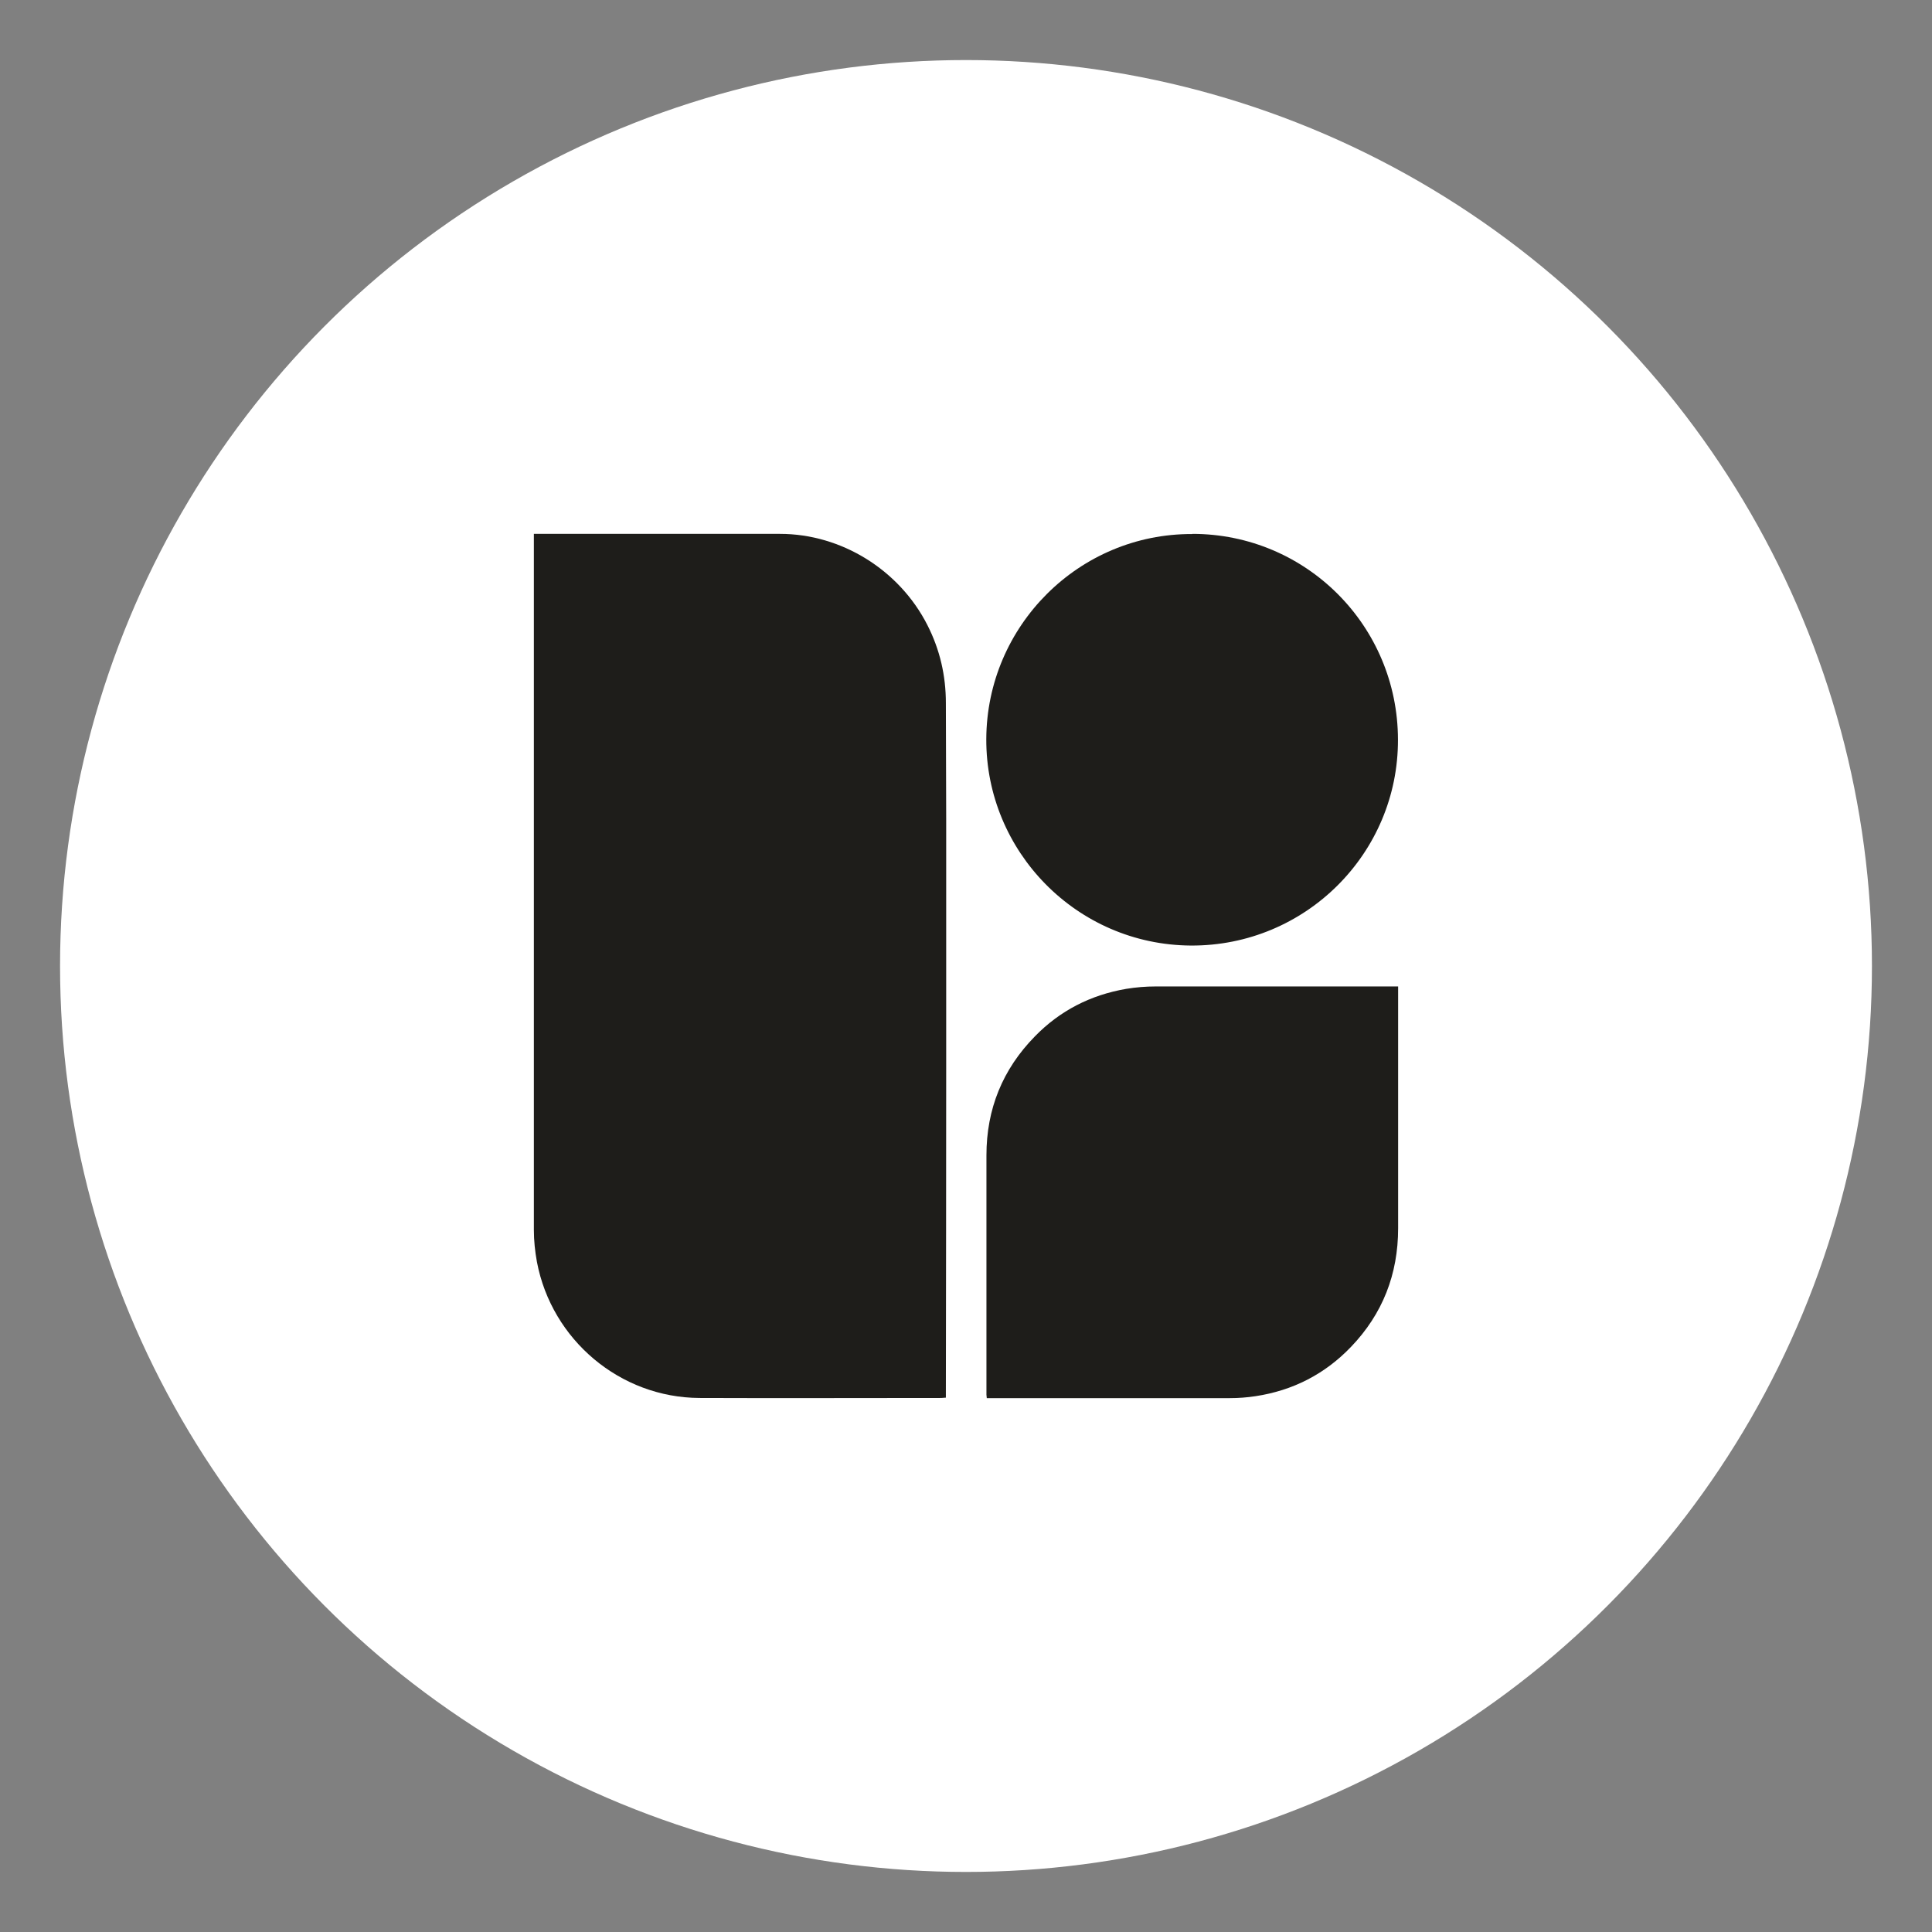<svg xmlns="http://www.w3.org/2000/svg" id="Calque_1" viewBox="0 0 120 120"><rect x="0" y="0" width="120" height="120" fill="#808080" stroke="none"/><defs><style>      .cls-1 {        fill: #1e1d1a;      }      .cls-2 {        fill: #fff;      }    </style></defs><circle class="cls-2" cx="60" cy="60" r="56.27"></circle><g><path class="cls-1" d="M33.16,33.16c.12,0,.22,0,.31,0,4.99,0,9.98,0,14.98,0,3.81,0,7.41,2.24,9.15,5.66.78,1.53,1.15,3.14,1.15,4.85,0,2.39.02,4.77.02,7.16,0,5.18,0,10.36,0,15.53,0,6.72-.01,13.44-.02,20.16,0,.09,0,.18,0,.29-.11,0-.19.02-.27.02-5.01,0-10.02.02-15.03,0-4.93-.02-9.18-3.6-10.1-8.45-.12-.66-.19-1.32-.19-1.99,0-14.28,0-28.57,0-42.85v-.37Z"></path><path class="cls-1" d="M86.84,61.27v.32c0,4.9,0,9.8,0,14.7,0,2.85-.96,5.32-2.93,7.37-1.62,1.69-3.61,2.71-5.93,3.06-.52.08-1.06.12-1.59.12-4.92,0-9.83,0-14.75,0-.11,0-.22,0-.35,0,0-.08-.02-.14-.02-.21,0-.07,0-.13,0-.2,0-4.89,0-9.78,0-14.67,0-2.87,1-5.34,3.01-7.39,1.56-1.6,3.46-2.57,5.67-2.95.61-.1,1.22-.15,1.84-.15,4.9,0,9.8,0,14.7,0h.36Z"></path><path class="cls-1" d="M74.06,33.16c7.06,0,12.76,5.7,12.77,12.78.02,7.06-5.74,12.83-12.87,12.79-7.09-.05-12.73-5.85-12.7-12.83.03-7.03,5.76-12.76,12.79-12.73Z"></path></g></svg>